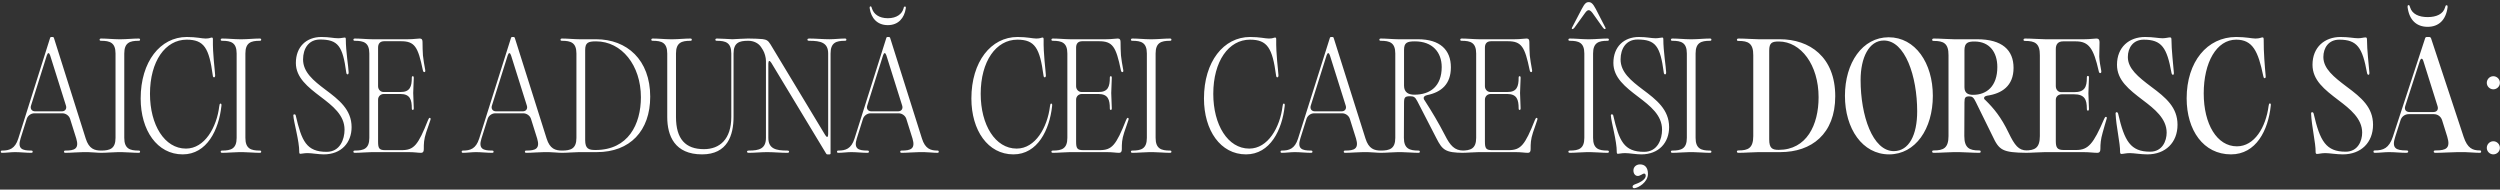 <?xml version="1.0" encoding="UTF-8"?> <svg xmlns="http://www.w3.org/2000/svg" width="1134" height="86" viewBox="0 0 1134 86" fill="none"><rect x="0" y="0" width="1134" height="86" fill="#333333" stroke="none"/> <path d="M0.36 68.808C0.36 68.424 0.552 68.296 1 68.296C4.2 68.296 6.824 67.528 8.296 62.856L22.76 17.096C22.824 16.904 23.016 16.776 23.272 16.776H23.912C24.104 16.776 24.36 16.904 24.424 17.096L38.888 62.856C40.36 67.528 42.856 68.296 45.928 68.296C46.312 68.296 46.504 68.424 46.504 68.808C46.504 69.192 46.312 69.32 45.864 69.32C44.072 69.32 41.512 69 39.848 69H37.736C35.56 69 32.168 69.32 29.8 69.32C29.224 69.32 29.032 69.192 29.032 68.808C29.032 68.424 29.224 68.296 29.736 68.296C33.768 68.296 36.008 67.528 34.6 62.856L31.784 53.896C31.336 52.488 29.864 51.4 28.328 51.4H15.528C14.056 51.4 12.584 52.488 12.136 53.896L9.32 62.856C7.848 67.528 10.088 68.296 14.12 68.296C14.632 68.296 14.824 68.424 14.824 68.808C14.824 69.192 14.632 69.32 14.056 69.32C11.88 69.32 9.128 69 6.824 69C5.032 69 2.728 69.32 1 69.32C0.552 69.32 0.36 69.192 0.36 68.808ZM14.056 47.944C13.608 49.352 14.44 50.504 15.912 50.504H28.072C29.544 50.504 30.376 49.352 29.928 47.944L22.76 25.16C22.312 23.752 21.672 23.752 21.224 25.16L14.056 47.944ZM52.403 24.264C52.403 19.336 49.843 18.504 45.875 18.504C45.427 18.504 45.171 18.376 45.171 17.992C45.235 17.608 45.427 17.48 45.939 17.48C48.307 17.48 51.507 17.8 53.619 17.8H55.155C57.267 17.8 60.467 17.48 62.835 17.48C63.347 17.48 63.539 17.608 63.539 17.992C63.539 18.376 63.347 18.504 62.835 18.504C58.931 18.504 56.371 19.336 56.371 24.264V62.536C56.371 67.464 58.931 68.296 62.835 68.296C63.347 68.296 63.539 68.424 63.539 68.808C63.539 69.192 63.347 69.32 62.771 69.32C60.467 69.32 57.267 69 55.155 69H53.619C51.507 69 48.307 69.32 45.939 69.32C45.427 69.32 45.171 69.192 45.171 68.808C45.171 68.424 45.427 68.296 45.875 68.296C49.843 68.296 52.403 67.464 52.403 62.536V24.264ZM63.807 44.68C63.807 27.976 72.703 16.776 84.735 16.776C89.151 16.776 91.519 17.48 93.247 17.48C95.167 17.48 95.487 17.032 96.063 17.032C96.383 17.032 96.575 17.16 96.575 17.8C96.447 24.776 97.471 31.432 97.599 34.184C97.599 34.76 97.407 35.08 97.087 35.08C96.767 35.08 96.575 34.824 96.511 34.184C94.847 21.832 92.607 17.992 84.671 17.992C75.007 17.992 68.031 27.784 68.031 42.568C68.031 56.648 74.623 67.4 84.351 67.4C92.863 67.4 98.303 57.736 99.455 48.2C99.583 47.368 99.647 46.984 100.031 46.984C100.415 46.984 100.543 47.368 100.415 48.2C99.263 58.824 93.887 70.024 82.879 70.024C71.295 70.024 63.807 59.144 63.807 44.68ZM107.341 24.264C107.341 19.336 104.781 18.504 100.812 18.504C100.364 18.504 100.108 18.376 100.108 17.992C100.172 17.608 100.364 17.48 100.877 17.48C103.245 17.48 106.445 17.8 108.557 17.8H110.093C112.205 17.8 115.405 17.48 117.773 17.48C118.285 17.48 118.477 17.608 118.477 17.992C118.477 18.376 118.285 18.504 117.773 18.504C113.869 18.504 111.309 19.336 111.309 24.264V62.536C111.309 67.464 113.869 68.296 117.773 68.296C118.285 68.296 118.477 68.424 118.477 68.808C118.477 69.192 118.285 69.32 117.708 69.32C115.405 69.32 112.205 69 110.093 69H108.557C106.445 69 103.245 69.32 100.877 69.32C100.364 69.32 100.108 69.192 100.108 68.808C100.108 68.424 100.364 68.296 100.812 68.296C104.781 68.296 107.341 67.464 107.341 62.536V24.264ZM146.877 70.024C144.445 70.024 141.437 69.448 139.517 69.448C137.917 69.448 136.829 69.768 136.253 69.768C135.933 69.768 135.741 69.576 135.741 69C135.805 63.944 133.181 55.304 133.053 52.36C133.053 52.04 133.245 51.848 133.501 51.848C133.757 51.848 134.077 51.976 134.141 52.36C136.829 64.008 139.005 68.872 148.157 68.872C154.301 68.872 156.285 63.112 156.285 58.824C156.285 52.168 150.845 48.008 145.469 43.912C139.645 39.496 134.205 35.208 134.205 28.552C134.205 21.256 138.941 16.776 145.789 16.776C149.501 16.776 151.165 17.352 153.405 17.352C154.685 17.352 155.773 17.032 156.349 17.032C156.669 17.032 156.861 17.16 156.861 17.8C156.861 23.368 158.077 30.344 158.141 32.776C158.141 33.352 158.013 33.736 157.693 33.736C157.309 33.736 157.117 33.416 157.053 32.84C155.453 20.872 153.341 17.928 145.149 17.928C139.965 17.928 137.469 22.088 137.469 26.952C137.469 32.712 142.141 36.552 147.581 40.648C153.661 45.192 159.485 49.672 159.485 57.672C159.485 64.648 154.877 70.024 146.877 70.024ZM190.888 69.32C189.608 69.32 188.136 69 185.192 69H168.744C166.632 69 163.432 69.32 161.064 69.32C160.552 69.32 160.296 69.192 160.296 68.808C160.296 68.424 160.552 68.296 161 68.296C164.968 68.296 167.528 67.464 167.528 62.536V24.264C167.528 19.336 164.968 18.504 161 18.504C160.552 18.504 160.296 18.376 160.296 17.992C160.36 17.608 160.552 17.48 161.064 17.48C163.432 17.48 166.632 17.8 168.744 17.8H185.064C187.752 17.8 189.16 17.48 190.312 17.48C191.464 17.48 191.656 18.12 191.656 19.144C191.656 21.192 191.72 23.176 191.848 25.16C192.04 27.144 192.424 29.128 192.872 31.688C193 32.328 192.872 32.712 192.488 32.712C192.104 32.712 191.912 32.392 191.784 31.752C189.608 21.256 188.136 18.696 181.864 18.696H174.312C172.392 18.696 171.496 19.784 171.496 21.576V39.112C171.496 40.584 172.584 41.736 173.992 41.736H181.608C186.024 41.8 186.792 39.176 186.792 35.272C186.792 34.76 186.92 34.568 187.24 34.568C187.56 34.568 187.688 34.76 187.688 35.336C187.688 37.448 187.432 39.944 187.432 42.184C187.432 44.36 187.688 46.984 187.688 49.096C187.688 49.608 187.56 49.864 187.24 49.864C186.92 49.864 186.792 49.608 186.792 49.16C186.792 45.256 186.024 42.632 181.608 42.632H174.12C172.648 42.632 171.496 43.72 171.496 45.192V64.264C171.496 67.272 172.008 68.104 174.696 68.104H182.184C187.752 68.104 189.608 65.928 194.152 54.472C194.408 53.832 194.664 53.448 194.92 53.448C195.304 53.448 195.432 53.832 195.24 54.408C194.664 56.392 194.088 57.608 193.32 60.04C192.232 63.368 192.232 65.16 192.232 67.656C192.232 68.68 191.976 69.32 190.888 69.32ZM209.422 68.808C209.422 68.424 209.614 68.296 210.062 68.296C213.263 68.296 215.887 67.528 217.359 62.856L231.823 17.096C231.887 16.904 232.079 16.776 232.335 16.776H232.975C233.167 16.776 233.423 16.904 233.487 17.096L247.951 62.856C249.423 67.528 251.919 68.296 254.991 68.296C255.375 68.296 255.567 68.424 255.567 68.808C255.567 69.192 255.375 69.32 254.927 69.32C253.135 69.32 250.575 69 248.911 69H246.799C244.623 69 241.231 69.32 238.863 69.32C238.287 69.32 238.095 69.192 238.095 68.808C238.095 68.424 238.287 68.296 238.799 68.296C242.831 68.296 245.071 67.528 243.663 62.856L240.847 53.896C240.399 52.488 238.927 51.4 237.391 51.4H224.591C223.119 51.4 221.647 52.488 221.199 53.896L218.383 62.856C216.911 67.528 219.151 68.296 223.183 68.296C223.695 68.296 223.887 68.424 223.887 68.808C223.887 69.192 223.695 69.32 223.119 69.32C220.943 69.32 218.191 69 215.887 69C214.095 69 211.791 69.32 210.062 69.32C209.614 69.32 209.422 69.192 209.422 68.808ZM223.119 47.944C222.671 49.352 223.503 50.504 224.975 50.504H237.135C238.607 50.504 239.439 49.352 238.991 47.944L231.823 25.16C231.375 23.752 230.735 23.752 230.287 25.16L223.119 47.944ZM262.682 69C260.57 69 257.37 69.32 255.002 69.32C254.489 69.32 254.233 69.192 254.233 68.808C254.233 68.424 254.489 68.296 254.938 68.296C258.906 68.296 261.466 67.464 261.466 62.536V24.264C261.466 19.336 258.906 18.504 254.938 18.504C254.489 18.504 254.233 18.376 254.233 17.992C254.297 17.608 254.489 17.48 255.002 17.48C257.37 17.48 260.57 17.8 262.682 17.8H270.362C284.378 17.8 294.938 27.144 294.938 43.848C294.938 59.4 285.722 69 270.746 69H262.682ZM265.434 63.56C265.434 67.528 267.098 68.04 270.106 68.04C284.954 68.04 290.714 56.392 290.714 44.104C290.714 29.64 282.01 18.76 270.362 18.76C266.778 18.76 265.434 19.336 265.434 22.728V63.56ZM318.469 70.024C306.053 70.024 302.661 61.64 302.661 53.064V24.264C302.661 19.336 300.101 18.504 296.133 18.504C295.684 18.504 295.428 18.376 295.428 17.992C295.492 17.608 295.684 17.48 296.197 17.48C298.565 17.48 301.765 17.8 303.877 17.8H305.413C307.525 17.8 310.725 17.48 313.093 17.48C313.605 17.48 313.797 17.608 313.797 17.992C313.797 18.376 313.605 18.504 313.093 18.504C309.189 18.504 306.629 19.336 306.629 24.264V53.064C306.629 63.112 310.981 67.656 319.301 67.656C326.469 67.656 331.717 63.176 331.717 53V24.264C331.717 19.336 329.157 18.504 325.189 18.504C324.741 18.504 324.485 18.376 324.485 17.992C324.549 17.608 324.741 17.48 325.253 17.48C327.365 17.48 330.181 17.736 332.229 17.8C334.341 17.736 337.157 17.48 339.205 17.48C339.781 17.48 339.973 17.608 339.973 17.992C339.973 18.376 339.781 18.504 339.269 18.504C335.365 18.504 332.741 19.336 332.741 24.264V53C332.741 61.256 330.053 70.024 318.469 70.024ZM375.273 70.024C375.081 70.024 374.825 69.896 374.761 69.704L349.865 28.488C349.097 27.272 348.521 27.4 348.521 28.872V62.536C348.521 67.464 351.913 68.296 357.033 68.296C357.673 68.296 357.929 68.424 357.929 68.808C357.929 69.192 357.673 69.32 356.969 69.32C354.281 69.32 350.825 69 347.945 69C345.385 69 342.249 69.32 339.817 69.32C339.113 69.32 338.857 69.192 338.857 68.808C338.857 68.424 339.113 68.296 339.753 68.296C344.361 68.296 347.433 67.464 347.433 62.536V27.592C347.433 26.12 346.857 24.008 346.089 22.728L345.321 21.512C344.105 19.528 341.737 18.504 339.561 18.504C339.049 18.504 338.793 18.376 338.793 18.056C338.793 17.672 338.985 17.48 339.625 17.48C342.505 17.48 343.977 17.608 345.897 17.736C347.625 17.992 348.393 18.312 349.481 20.104L374.313 61.256C375.081 62.536 375.657 62.344 375.657 60.872V24.264C375.657 19.336 372.265 18.504 367.145 18.504C366.505 18.504 366.249 18.376 366.249 17.992C366.249 17.608 366.505 17.48 367.209 17.48C369.897 17.48 373.353 17.8 376.233 17.8C378.473 17.8 381.097 17.48 383.209 17.48C383.721 17.48 383.913 17.608 383.913 17.992C383.913 18.376 383.721 18.504 383.209 18.504C379.305 18.504 376.745 19.336 376.745 24.264V69.64C376.745 69.896 376.553 70.024 376.361 70.024H375.273ZM379.672 68.808C379.672 68.424 379.864 68.296 380.312 68.296C383.513 68.296 386.137 67.528 387.609 62.856L402.073 17.096C402.137 16.904 402.329 16.776 402.585 16.776H403.225C403.417 16.776 403.673 16.904 403.737 17.096L418.201 62.856C419.673 67.528 422.169 68.296 425.241 68.296C425.625 68.296 425.817 68.424 425.817 68.808C425.817 69.192 425.625 69.32 425.177 69.32C423.385 69.32 420.825 69 419.161 69H417.049C414.873 69 411.481 69.32 409.113 69.32C408.537 69.32 408.345 69.192 408.345 68.808C408.345 68.424 408.537 68.296 409.049 68.296C413.081 68.296 415.321 67.528 413.913 62.856L411.097 53.896C410.649 52.488 409.177 51.4 407.641 51.4H394.841C393.369 51.4 391.897 52.488 391.449 53.896L388.633 62.856C387.161 67.528 389.401 68.296 393.433 68.296C393.945 68.296 394.137 68.424 394.137 68.808C394.137 69.192 393.945 69.32 393.369 69.32C391.193 69.32 388.441 69 386.137 69C384.345 69 382.041 69.32 380.312 69.32C379.864 69.32 379.672 69.192 379.672 68.808ZM393.369 47.944C392.921 49.352 393.753 50.504 395.225 50.504H407.385C408.857 50.504 409.689 49.352 409.241 47.944L402.073 25.16C401.625 23.752 400.985 23.752 400.537 25.16L393.369 47.944ZM394.521 3.912C394.393 3.208 394.521 2.888 394.905 2.888C395.225 2.888 395.353 3.208 395.545 3.912C396.312 6.344 398.681 8.264 402.713 8.264C406.745 8.264 409.113 6.344 409.817 3.912C409.945 3.272 410.073 2.952 410.521 2.952C410.841 2.952 410.969 3.272 410.841 3.912C410.201 8.072 407.577 11.4 402.713 11.4C397.785 11.4 395.161 8.072 394.521 3.912ZM440.62 44.68C440.62 27.976 449.516 16.776 461.548 16.776C465.964 16.776 468.332 17.48 470.06 17.48C471.979 17.48 472.3 17.032 472.876 17.032C473.196 17.032 473.388 17.16 473.388 17.8C473.26 24.776 474.284 31.432 474.412 34.184C474.412 34.76 474.22 35.08 473.9 35.08C473.58 35.08 473.388 34.824 473.324 34.184C471.66 21.832 469.42 17.992 461.484 17.992C451.82 17.992 444.844 27.784 444.844 42.568C444.844 56.648 451.436 67.4 461.164 67.4C469.676 67.4 475.116 57.736 476.268 48.2C476.396 47.368 476.46 46.984 476.844 46.984C477.228 46.984 477.356 47.368 477.228 48.2C476.076 58.824 470.7 70.024 459.692 70.024C448.108 70.024 440.62 59.144 440.62 44.68ZM507.513 69.32C506.233 69.32 504.761 69 501.817 69H485.369C483.257 69 480.057 69.32 477.689 69.32C477.177 69.32 476.921 69.192 476.921 68.808C476.921 68.424 477.177 68.296 477.625 68.296C481.593 68.296 484.153 67.464 484.153 62.536V24.264C484.153 19.336 481.593 18.504 477.625 18.504C477.177 18.504 476.921 18.376 476.921 17.992C476.985 17.608 477.177 17.48 477.689 17.48C480.057 17.48 483.257 17.8 485.369 17.8H501.689C504.377 17.8 505.785 17.48 506.937 17.48C508.089 17.48 508.281 18.12 508.281 19.144C508.281 21.192 508.345 23.176 508.473 25.16C508.665 27.144 509.049 29.128 509.497 31.688C509.625 32.328 509.497 32.712 509.113 32.712C508.729 32.712 508.537 32.392 508.409 31.752C506.233 21.256 504.761 18.696 498.489 18.696H490.937C489.017 18.696 488.121 19.784 488.121 21.576V39.112C488.121 40.584 489.209 41.736 490.617 41.736H498.233C502.649 41.8 503.417 39.176 503.417 35.272C503.417 34.76 503.545 34.568 503.865 34.568C504.185 34.568 504.313 34.76 504.313 35.336C504.313 37.448 504.057 39.944 504.057 42.184C504.057 44.36 504.313 46.984 504.313 49.096C504.313 49.608 504.185 49.864 503.865 49.864C503.545 49.864 503.417 49.608 503.417 49.16C503.417 45.256 502.649 42.632 498.233 42.632H490.745C489.273 42.632 488.121 43.72 488.121 45.192V64.264C488.121 67.272 488.633 68.104 491.321 68.104H498.809C504.377 68.104 506.233 65.928 510.777 54.472C511.033 53.832 511.289 53.448 511.545 53.448C511.929 53.448 512.057 53.832 511.865 54.408C511.289 56.392 510.713 57.608 509.945 60.04C508.857 63.368 508.857 65.16 508.857 67.656C508.857 68.68 508.601 69.32 507.513 69.32ZM520.216 24.264C520.216 19.336 517.656 18.504 513.688 18.504C513.239 18.504 512.983 18.376 512.983 17.992C513.047 17.608 513.239 17.48 513.752 17.48C516.12 17.48 519.32 17.8 521.432 17.8H522.968C525.08 17.8 528.28 17.48 530.648 17.48C531.16 17.48 531.352 17.608 531.352 17.992C531.352 18.376 531.16 18.504 530.648 18.504C526.744 18.504 524.184 19.336 524.184 24.264V62.536C524.184 67.464 526.744 68.296 530.648 68.296C531.16 68.296 531.352 68.424 531.352 68.808C531.352 69.192 531.16 69.32 530.583 69.32C528.28 69.32 525.08 69 522.968 69H521.432C519.32 69 516.12 69.32 513.752 69.32C513.239 69.32 512.983 69.192 512.983 68.808C512.983 68.424 513.239 68.296 513.688 68.296C517.656 68.296 520.216 67.464 520.216 62.536V24.264ZM546.12 44.68C546.12 27.976 555.016 16.776 567.048 16.776C571.464 16.776 573.832 17.48 575.56 17.48C577.479 17.48 577.8 17.032 578.376 17.032C578.696 17.032 578.888 17.16 578.888 17.8C578.76 24.776 579.784 31.432 579.912 34.184C579.912 34.76 579.72 35.08 579.4 35.08C579.08 35.08 578.888 34.824 578.824 34.184C577.16 21.832 574.92 17.992 566.984 17.992C557.32 17.992 550.344 27.784 550.344 42.568C550.344 56.648 556.936 67.4 566.664 67.4C575.176 67.4 580.616 57.736 581.768 48.2C581.896 47.368 581.96 46.984 582.344 46.984C582.728 46.984 582.856 47.368 582.728 48.2C581.576 58.824 576.2 70.024 565.192 70.024C553.608 70.024 546.12 59.144 546.12 44.68ZM580.86 68.808C580.86 68.424 581.052 68.296 581.5 68.296C584.7 68.296 587.324 67.528 588.796 62.856L603.26 17.096C603.324 16.904 603.516 16.776 603.772 16.776H604.412C604.604 16.776 604.86 16.904 604.924 17.096L619.388 62.856C620.86 67.528 623.356 68.296 626.428 68.296C626.812 68.296 627.004 68.424 627.004 68.808C627.004 69.192 626.812 69.32 626.364 69.32C624.572 69.32 622.012 69 620.348 69H618.236C616.06 69 612.668 69.32 610.3 69.32C609.724 69.32 609.532 69.192 609.532 68.808C609.532 68.424 609.724 68.296 610.236 68.296C614.268 68.296 616.508 67.528 615.1 62.856L612.284 53.896C611.836 52.488 610.364 51.4 608.828 51.4H596.028C594.556 51.4 593.084 52.488 592.636 53.896L589.82 62.856C588.348 67.528 590.588 68.296 594.62 68.296C595.132 68.296 595.324 68.424 595.324 68.808C595.324 69.192 595.132 69.32 594.556 69.32C592.38 69.32 589.628 69 587.324 69C585.532 69 583.228 69.32 581.5 69.32C581.052 69.32 580.86 69.192 580.86 68.808ZM594.556 47.944C594.108 49.352 594.94 50.504 596.412 50.504H608.572C610.044 50.504 610.876 49.352 610.428 47.944L603.26 25.16C602.812 23.752 602.172 23.752 601.724 25.16L594.556 47.944ZM634.119 69C632.007 69 628.807 69.32 626.439 69.32C625.927 69.32 625.671 69.192 625.671 68.808C625.671 68.424 625.927 68.296 626.375 68.296C630.343 68.296 632.903 67.464 632.903 62.536V24.264C632.903 19.336 630.343 18.504 626.375 18.504C625.927 18.504 625.671 18.376 625.671 17.992C625.735 17.608 625.927 17.48 626.439 17.48C628.807 17.48 632.007 17.8 634.119 17.8H643.143C653.255 17.8 658.119 22.664 658.119 30.536C658.119 38.152 653.831 41.8 647.367 43.144C646.215 43.4 645.767 43.912 645.767 44.488C645.767 44.872 645.959 45.256 646.279 45.64C649.415 50.504 652.423 55.496 655.495 61.448C657.799 65.992 659.783 68.296 663.815 68.296C664.327 68.296 664.519 68.424 664.519 68.808C664.519 69.128 664.263 69.32 663.751 69.32C655.687 69.256 654.279 68.104 651.527 62.664L642.887 45.896C641.927 43.976 641.159 43.656 639.687 43.656C637.319 43.656 636.871 44.104 636.871 46.664L636.807 62.536C636.807 67.464 639.431 68.296 643.335 68.296C643.847 68.296 644.039 68.424 644.039 68.808C644.039 69.192 643.847 69.32 643.271 69.32C640.967 69.32 637.767 69 635.655 69H634.119ZM636.871 38.856C636.871 41.928 638.919 42.952 641.543 42.952C648.839 42.952 653.959 39.048 653.959 30.408C653.959 23.752 649.799 18.76 641.799 18.76C638.279 18.76 636.871 19.336 636.871 22.664V38.856ZM692.951 69.32C691.671 69.32 690.199 69 687.255 69H670.807C668.695 69 665.495 69.32 663.127 69.32C662.614 69.32 662.358 69.192 662.358 68.808C662.358 68.424 662.614 68.296 663.062 68.296C667.031 68.296 669.591 67.464 669.591 62.536V24.264C669.591 19.336 667.031 18.504 663.062 18.504C662.614 18.504 662.358 18.376 662.358 17.992C662.422 17.608 662.614 17.48 663.127 17.48C665.495 17.48 668.695 17.8 670.807 17.8H687.127C689.815 17.8 691.223 17.48 692.375 17.48C693.527 17.48 693.719 18.12 693.719 19.144C693.719 21.192 693.783 23.176 693.911 25.16C694.103 27.144 694.487 29.128 694.935 31.688C695.062 32.328 694.935 32.712 694.551 32.712C694.167 32.712 693.975 32.392 693.847 31.752C691.671 21.256 690.199 18.696 683.927 18.696H676.375C674.455 18.696 673.559 19.784 673.559 21.576V39.112C673.559 40.584 674.647 41.736 676.055 41.736H683.671C688.087 41.8 688.855 39.176 688.855 35.272C688.855 34.76 688.983 34.568 689.303 34.568C689.623 34.568 689.751 34.76 689.751 35.336C689.751 37.448 689.495 39.944 689.495 42.184C689.495 44.36 689.751 46.984 689.751 49.096C689.751 49.608 689.623 49.864 689.303 49.864C688.983 49.864 688.855 49.608 688.855 49.16C688.855 45.256 688.087 42.632 683.671 42.632H676.183C674.711 42.632 673.559 43.72 673.559 45.192V64.264C673.559 67.272 674.071 68.104 676.759 68.104H684.247C689.815 68.104 691.671 65.928 696.215 54.472C696.471 53.832 696.727 53.448 696.983 53.448C697.367 53.448 697.495 53.832 697.303 54.408C696.727 56.392 696.151 57.608 695.382 60.04C694.295 63.368 694.295 65.16 694.295 67.656C694.295 68.68 694.039 69.32 692.951 69.32ZM718.653 24.264C718.653 19.336 716.093 18.504 712.125 18.504C711.677 18.504 711.421 18.376 711.421 17.992C711.485 17.608 711.677 17.48 712.189 17.48C714.557 17.48 717.757 17.8 719.869 17.8H721.405C723.517 17.8 726.717 17.48 729.085 17.48C729.597 17.48 729.789 17.608 729.789 17.992C729.789 18.376 729.597 18.504 729.085 18.504C725.181 18.504 722.621 19.336 722.621 24.264V62.536C722.621 67.464 725.181 68.296 729.085 68.296C729.597 68.296 729.789 68.424 729.789 68.808C729.789 69.192 729.597 69.32 729.021 69.32C726.717 69.32 723.517 69 721.405 69H719.869C717.757 69 714.557 69.32 712.189 69.32C711.677 69.32 711.421 69.192 711.421 68.808C711.421 68.424 711.677 68.296 712.125 68.296C716.093 68.296 718.653 67.464 718.653 62.536V24.264ZM713.085 12.488L717.501 4.04C718.845 1.48 719.549 0.968 720.637 0.968C721.661 0.968 722.493 1.48 723.837 4.04L728.189 12.488C728.445 12.936 728.253 13.192 727.933 13.192C727.677 13.192 727.421 12.936 727.101 12.552L722.365 5.896C721.661 5 721.149 4.616 720.637 4.616C720.125 4.616 719.613 5 718.973 5.896L714.173 12.552C713.789 12.936 713.597 13.192 713.277 13.192C713.021 13.192 712.829 12.936 713.085 12.488ZM744.502 70.024C742.07 70.024 739.062 69.448 737.142 69.448C735.542 69.448 734.454 69.768 733.878 69.768C733.558 69.768 733.366 69.576 733.366 69C733.43 63.944 730.806 55.304 730.678 52.36C730.678 52.04 730.87 51.848 731.126 51.848C731.382 51.848 731.702 51.976 731.766 52.36C734.454 64.008 736.63 68.872 745.782 68.872C751.926 68.872 753.91 63.112 753.91 58.824C753.91 52.168 748.47 48.008 743.094 43.912C737.27 39.496 731.83 35.208 731.83 28.552C731.83 21.256 736.566 16.776 743.414 16.776C747.126 16.776 748.79 17.352 751.03 17.352C752.31 17.352 753.398 17.032 753.974 17.032C754.294 17.032 754.486 17.16 754.486 17.8C754.486 23.368 755.702 30.344 755.766 32.776C755.766 33.352 755.638 33.736 755.318 33.736C754.934 33.736 754.742 33.416 754.678 32.84C753.078 20.872 750.966 17.928 742.774 17.928C737.59 17.928 735.094 22.088 735.094 26.952C735.094 32.712 739.766 36.552 745.206 40.648C751.286 45.192 757.11 49.672 757.11 57.672C757.11 64.648 752.502 70.024 744.502 70.024ZM740.534 84.616C740.534 84.232 740.918 83.912 741.494 83.656C743.286 83.08 746.486 81.608 746.486 79.752C746.486 79.304 746.358 78.728 745.782 78.728C745.142 78.728 743.99 79.816 742.902 79.816C741.75 79.816 740.918 78.792 740.918 77.32C740.918 75.656 742.262 74.568 743.926 74.568C746.038 74.568 747.51 75.912 747.51 78.856C747.51 82.696 743.094 85.256 741.302 85.384C740.854 85.384 740.534 85.128 740.534 84.616ZM765.153 24.264C765.153 19.336 762.593 18.504 758.625 18.504C758.177 18.504 757.921 18.376 757.921 17.992C757.985 17.608 758.177 17.48 758.689 17.48C761.057 17.48 764.257 17.8 766.369 17.8H767.905C770.017 17.8 773.217 17.48 775.585 17.48C776.097 17.48 776.289 17.608 776.289 17.992C776.289 18.376 776.097 18.504 775.585 18.504C771.681 18.504 769.121 19.336 769.121 24.264V62.536C769.121 67.464 771.681 68.296 775.585 68.296C776.097 68.296 776.289 68.424 776.289 68.808C776.289 69.192 776.097 69.32 775.521 69.32C773.217 69.32 770.017 69 767.905 69H766.369C764.257 69 761.057 69.32 758.689 69.32C758.177 69.32 757.921 69.192 757.921 68.808C757.921 68.424 758.177 68.296 758.625 68.296C762.593 68.296 765.153 67.464 765.153 62.536V24.264ZM797.649 69C795.473 69 791.505 69.32 788.753 69.32C788.113 69.32 787.857 69.192 787.857 68.744C787.857 68.36 788.113 68.232 788.689 68.232C792.913 68.232 795.281 67.208 795.281 61.704V25.096C795.345 19.592 792.913 18.568 788.689 18.568C788.113 18.568 787.857 18.44 787.857 18.056C787.921 17.608 788.113 17.48 788.753 17.48C791.505 17.48 795.537 17.8 797.649 17.8H807.313C820.817 17.8 832.465 25.8 832.465 43.656C832.465 60.808 821.649 69 807.569 69H797.649ZM802.513 63.24C802.513 67.336 803.985 67.976 806.801 67.976C819.473 67.976 824.913 56.712 824.913 44.104C824.913 29.448 816.913 18.824 806.865 18.824C803.857 18.824 802.513 19.336 802.513 22.92V63.24ZM856.897 70.024C844.801 70.024 836.865 58.376 836.865 43.464C836.865 28.488 844.801 16.904 856.705 16.904C868.801 16.904 876.737 28.616 876.737 43.464C876.737 58.44 868.865 70.024 856.897 70.024ZM843.969 36.296C843.969 52.424 849.409 68.552 859.073 68.552C865.921 68.488 869.633 61.256 869.633 50.504C869.633 34.504 864.129 18.376 854.529 18.376C847.745 18.376 843.969 26.184 843.969 36.296ZM886.212 69C884.036 69 880.068 69.32 877.316 69.32C876.675 69.32 876.419 69.192 876.419 68.744C876.419 68.36 876.675 68.232 877.252 68.232C881.476 68.232 883.844 67.208 883.844 61.704V25.096C883.908 19.592 881.476 18.568 877.252 18.568C876.675 18.568 876.419 18.44 876.419 18.056C876.483 17.608 876.675 17.48 877.316 17.48C880.068 17.48 884.1 17.8 886.212 17.8H896.772C908.228 17.8 913.347 22.728 913.347 30.792C913.347 39.048 907.972 42.44 901.38 43.4C900.42 43.592 899.972 43.976 899.972 44.488C899.972 44.872 900.228 45.192 900.612 45.448C904.324 49.096 907.716 53.128 911.108 60.232C913.86 65.928 915.652 68.232 919.364 68.232C919.94 68.232 920.196 68.36 920.196 68.744C920.196 69.128 919.94 69.32 919.3 69.32C908.292 69.192 906.82 68.168 903.812 61.704L896.196 46.216C895.236 44.168 894.532 43.72 893.316 43.72C891.524 43.72 891.076 44.168 891.076 46.408L891.012 61.704C891.012 67.208 893.444 68.232 897.604 68.232C898.244 68.232 898.436 68.36 898.436 68.744C898.436 69.192 898.244 69.32 897.604 69.32C894.852 69.32 890.82 69 888.708 69H886.212ZM891.076 39.56C891.076 42.248 892.74 43.016 894.98 43.016C901.188 43.016 905.988 39.112 905.988 30.408C905.988 23.624 902.404 18.824 895.62 18.824C892.676 18.824 891.076 19.4 891.076 22.792V39.56ZM951.265 69.32C949.601 69.32 948.001 69 944.673 69H927.649C925.473 69 921.505 69.32 918.753 69.32C918.113 69.32 917.857 69.192 917.857 68.744C917.857 68.36 918.113 68.232 918.689 68.232C922.913 68.232 925.281 67.208 925.281 61.704V25.096C925.345 19.592 922.913 18.568 918.689 18.568C918.113 18.568 917.857 18.44 917.857 18.056C917.921 17.608 918.113 17.48 918.753 17.48C921.505 17.48 925.537 17.8 927.649 17.8H945.505C948.193 17.8 949.665 17.48 950.881 17.48C952.097 17.48 952.353 18.184 952.353 19.208C952.353 20.936 952.225 23.496 952.225 25.736C952.353 27.912 952.673 29.704 953.121 32.072C953.249 32.776 953.057 33.16 952.673 33.16C952.289 33.16 952.097 32.84 951.969 32.2C949.665 22.024 947.553 18.76 941.601 18.76H935.841C933.409 18.76 932.513 20.232 932.513 22.216V39.048C932.513 40.648 933.537 41.8 935.009 41.8H940.705C945.633 41.864 946.593 39.432 946.593 35.272C946.593 34.632 946.721 34.44 947.105 34.44C947.425 34.44 947.553 34.632 947.553 35.272C947.553 37.448 947.297 39.816 947.297 42.312C947.297 44.552 947.553 47.176 947.553 49.352C947.553 49.928 947.425 50.184 947.105 50.184C946.721 50.184 946.593 49.928 946.593 49.352C946.593 45.192 945.633 42.76 940.705 42.76H935.329C933.665 42.76 932.513 43.784 932.513 45.256V63.944C932.513 66.952 933.153 68.04 936.097 68.04H941.793C947.233 68.04 949.601 65.224 954.401 54.024C954.721 53.32 954.913 53 955.233 53C955.681 53 955.745 53.384 955.553 53.96C955.041 55.752 954.465 57.544 953.761 60.168C952.865 63.304 952.737 65.288 952.737 67.592C952.737 68.68 952.417 69.32 951.265 69.32ZM974.026 70.024C971.146 70.024 967.882 69.448 966.09 69.448C964.362 69.448 963.082 69.832 962.314 69.832C961.93 69.832 961.674 69.64 961.674 68.936C961.738 64.84 959.882 57.544 959.626 51.464C959.626 51.144 959.818 50.888 960.074 50.888C960.394 50.888 960.65 51.08 960.778 51.528C963.658 64.072 966.41 68.808 975.306 68.808C980.874 68.808 982.794 63.88 982.794 60.168C982.794 53.768 977.29 49.416 972.042 45.448C965.642 40.584 960.266 36.36 960.266 29.384C960.266 21.384 965.77 16.776 973.002 16.776C976.842 16.776 978.954 17.352 980.938 17.352C982.346 17.352 983.562 16.968 984.266 16.968C984.714 16.968 984.97 17.096 984.97 17.928C984.97 22.6 985.802 29.448 986.058 32.84C986.122 33.544 985.994 33.928 985.674 33.928C985.29 33.928 985.098 33.608 984.97 32.968C982.922 21.64 980.554 17.992 972.426 17.992C967.498 17.992 965.194 21.768 965.194 25.864C965.194 31.112 969.866 34.888 975.818 39.368C982.474 44.296 987.722 48.712 987.722 56.584C987.722 64.648 982.282 70.024 974.026 70.024ZM991.865 44.616C991.865 28.04 1001.15 16.776 1014.33 16.776C1018.81 16.776 1021.43 17.48 1023.03 17.48C1025.15 17.48 1025.59 16.968 1026.23 16.968C1026.62 16.968 1026.81 17.096 1026.81 17.928C1026.75 23.624 1027.32 30.216 1027.71 34.44C1027.77 35.08 1027.64 35.464 1027.26 35.464C1026.87 35.464 1026.75 35.144 1026.62 34.504C1024.31 23.24 1021.82 17.992 1014.33 17.992C1005.43 17.992 999.609 28.296 999.609 42.376C999.609 56.328 1005.62 66.376 1014.65 66.376C1022.65 66.376 1027.77 57.736 1029.05 48.008C1029.18 47.24 1029.24 46.92 1029.62 46.92C1030.01 46.92 1030.14 47.24 1030.01 48.008C1028.86 59.016 1023.42 70.024 1011.96 70.024C999.481 70.024 991.865 59.08 991.865 44.616ZM1062.71 70.024C1059.83 70.024 1056.57 69.448 1054.78 69.448C1053.05 69.448 1051.77 69.832 1051 69.832C1050.62 69.832 1050.36 69.64 1050.36 68.936C1050.43 64.84 1048.57 57.544 1048.31 51.464C1048.31 51.144 1048.51 50.888 1048.76 50.888C1049.08 50.888 1049.34 51.08 1049.47 51.528C1052.35 64.072 1055.1 68.808 1063.99 68.808C1069.56 68.808 1071.48 63.88 1071.48 60.168C1071.48 53.768 1065.98 49.416 1060.73 45.448C1054.33 40.584 1048.95 36.36 1048.95 29.384C1048.95 21.384 1054.46 16.776 1061.69 16.776C1065.53 16.776 1067.64 17.352 1069.63 17.352C1071.03 17.352 1072.25 16.968 1072.95 16.968C1073.4 16.968 1073.66 17.096 1073.66 17.928C1073.66 22.6 1074.49 29.448 1074.75 32.84C1074.81 33.544 1074.68 33.928 1074.36 33.928C1073.98 33.928 1073.79 33.608 1073.66 32.968C1071.61 21.64 1069.24 17.992 1061.11 17.992C1056.19 17.992 1053.88 21.768 1053.88 25.864C1053.88 31.112 1058.55 34.888 1064.51 39.368C1071.16 44.296 1076.41 48.712 1076.41 56.584C1076.41 64.648 1070.97 70.024 1062.71 70.024ZM1076.61 68.744C1076.61 68.36 1076.8 68.232 1077.32 68.232C1080.96 68.232 1083.65 67.272 1085.38 62.088L1100.04 17.352C1100.1 17.032 1100.42 16.776 1100.8 16.776H1101.89C1102.28 16.776 1102.6 17.032 1102.72 17.352L1117.51 62.088C1119.24 67.272 1121.6 68.232 1124.8 68.232C1125.25 68.232 1125.44 68.36 1125.44 68.744C1125.44 69.128 1125.25 69.32 1124.8 69.32C1122.69 69.32 1119.62 69 1118.02 69H1114.82C1112.45 69 1107.97 69.32 1104.9 69.32C1104.2 69.32 1103.94 69.192 1103.94 68.744C1103.94 68.36 1104.2 68.232 1104.9 68.232C1109.51 68.232 1111.68 67.272 1110.08 62.024L1107.72 54.472C1107.2 52.872 1105.73 51.784 1104.07 51.784H1092.55C1090.88 51.784 1089.41 52.872 1088.9 54.472L1086.47 62.088C1084.74 67.272 1086.85 68.232 1091.46 68.232C1092.1 68.232 1092.36 68.36 1092.36 68.744C1092.36 69.128 1092.1 69.32 1091.4 69.32C1089.03 69.32 1086.34 69 1083.65 69C1081.6 69 1079.3 69.32 1077.38 69.32C1076.8 69.32 1076.61 69.192 1076.61 68.744ZM1091.01 48.136C1090.5 49.736 1091.33 50.824 1093 50.824H1103.75C1105.35 50.824 1106.18 49.736 1105.67 48.136L1099.27 27.784C1098.82 26.248 1098.12 26.248 1097.6 27.784L1091.01 48.136ZM1092.1 3.4C1092.04 2.696 1092.1 2.312 1092.55 2.312C1092.93 2.312 1093 2.632 1093.25 3.4C1094.15 6.344 1097.16 7.752 1101.19 7.752C1105.22 7.752 1108.23 6.344 1109.06 3.4C1109.25 2.696 1109.32 2.376 1109.83 2.376C1110.15 2.376 1110.28 2.696 1110.21 3.4C1109.44 9.096 1106.18 12.168 1101.19 12.168C1096.13 12.168 1092.87 9.096 1092.1 3.4ZM1130.96 70.024C1129.36 70.024 1128.01 68.68 1128.01 67.08C1128.01 65.416 1129.36 64.072 1130.96 64.072C1132.62 64.072 1133.96 65.416 1133.96 67.08C1133.96 68.68 1132.62 70.024 1130.96 70.024ZM1128.01 37.576C1128.01 35.912 1129.36 34.568 1130.96 34.568C1132.62 34.568 1133.96 35.912 1133.96 37.576C1133.96 39.176 1132.62 40.52 1130.96 40.52C1129.36 40.52 1128.01 39.176 1128.01 37.576Z" fill="white"></path> </svg> 